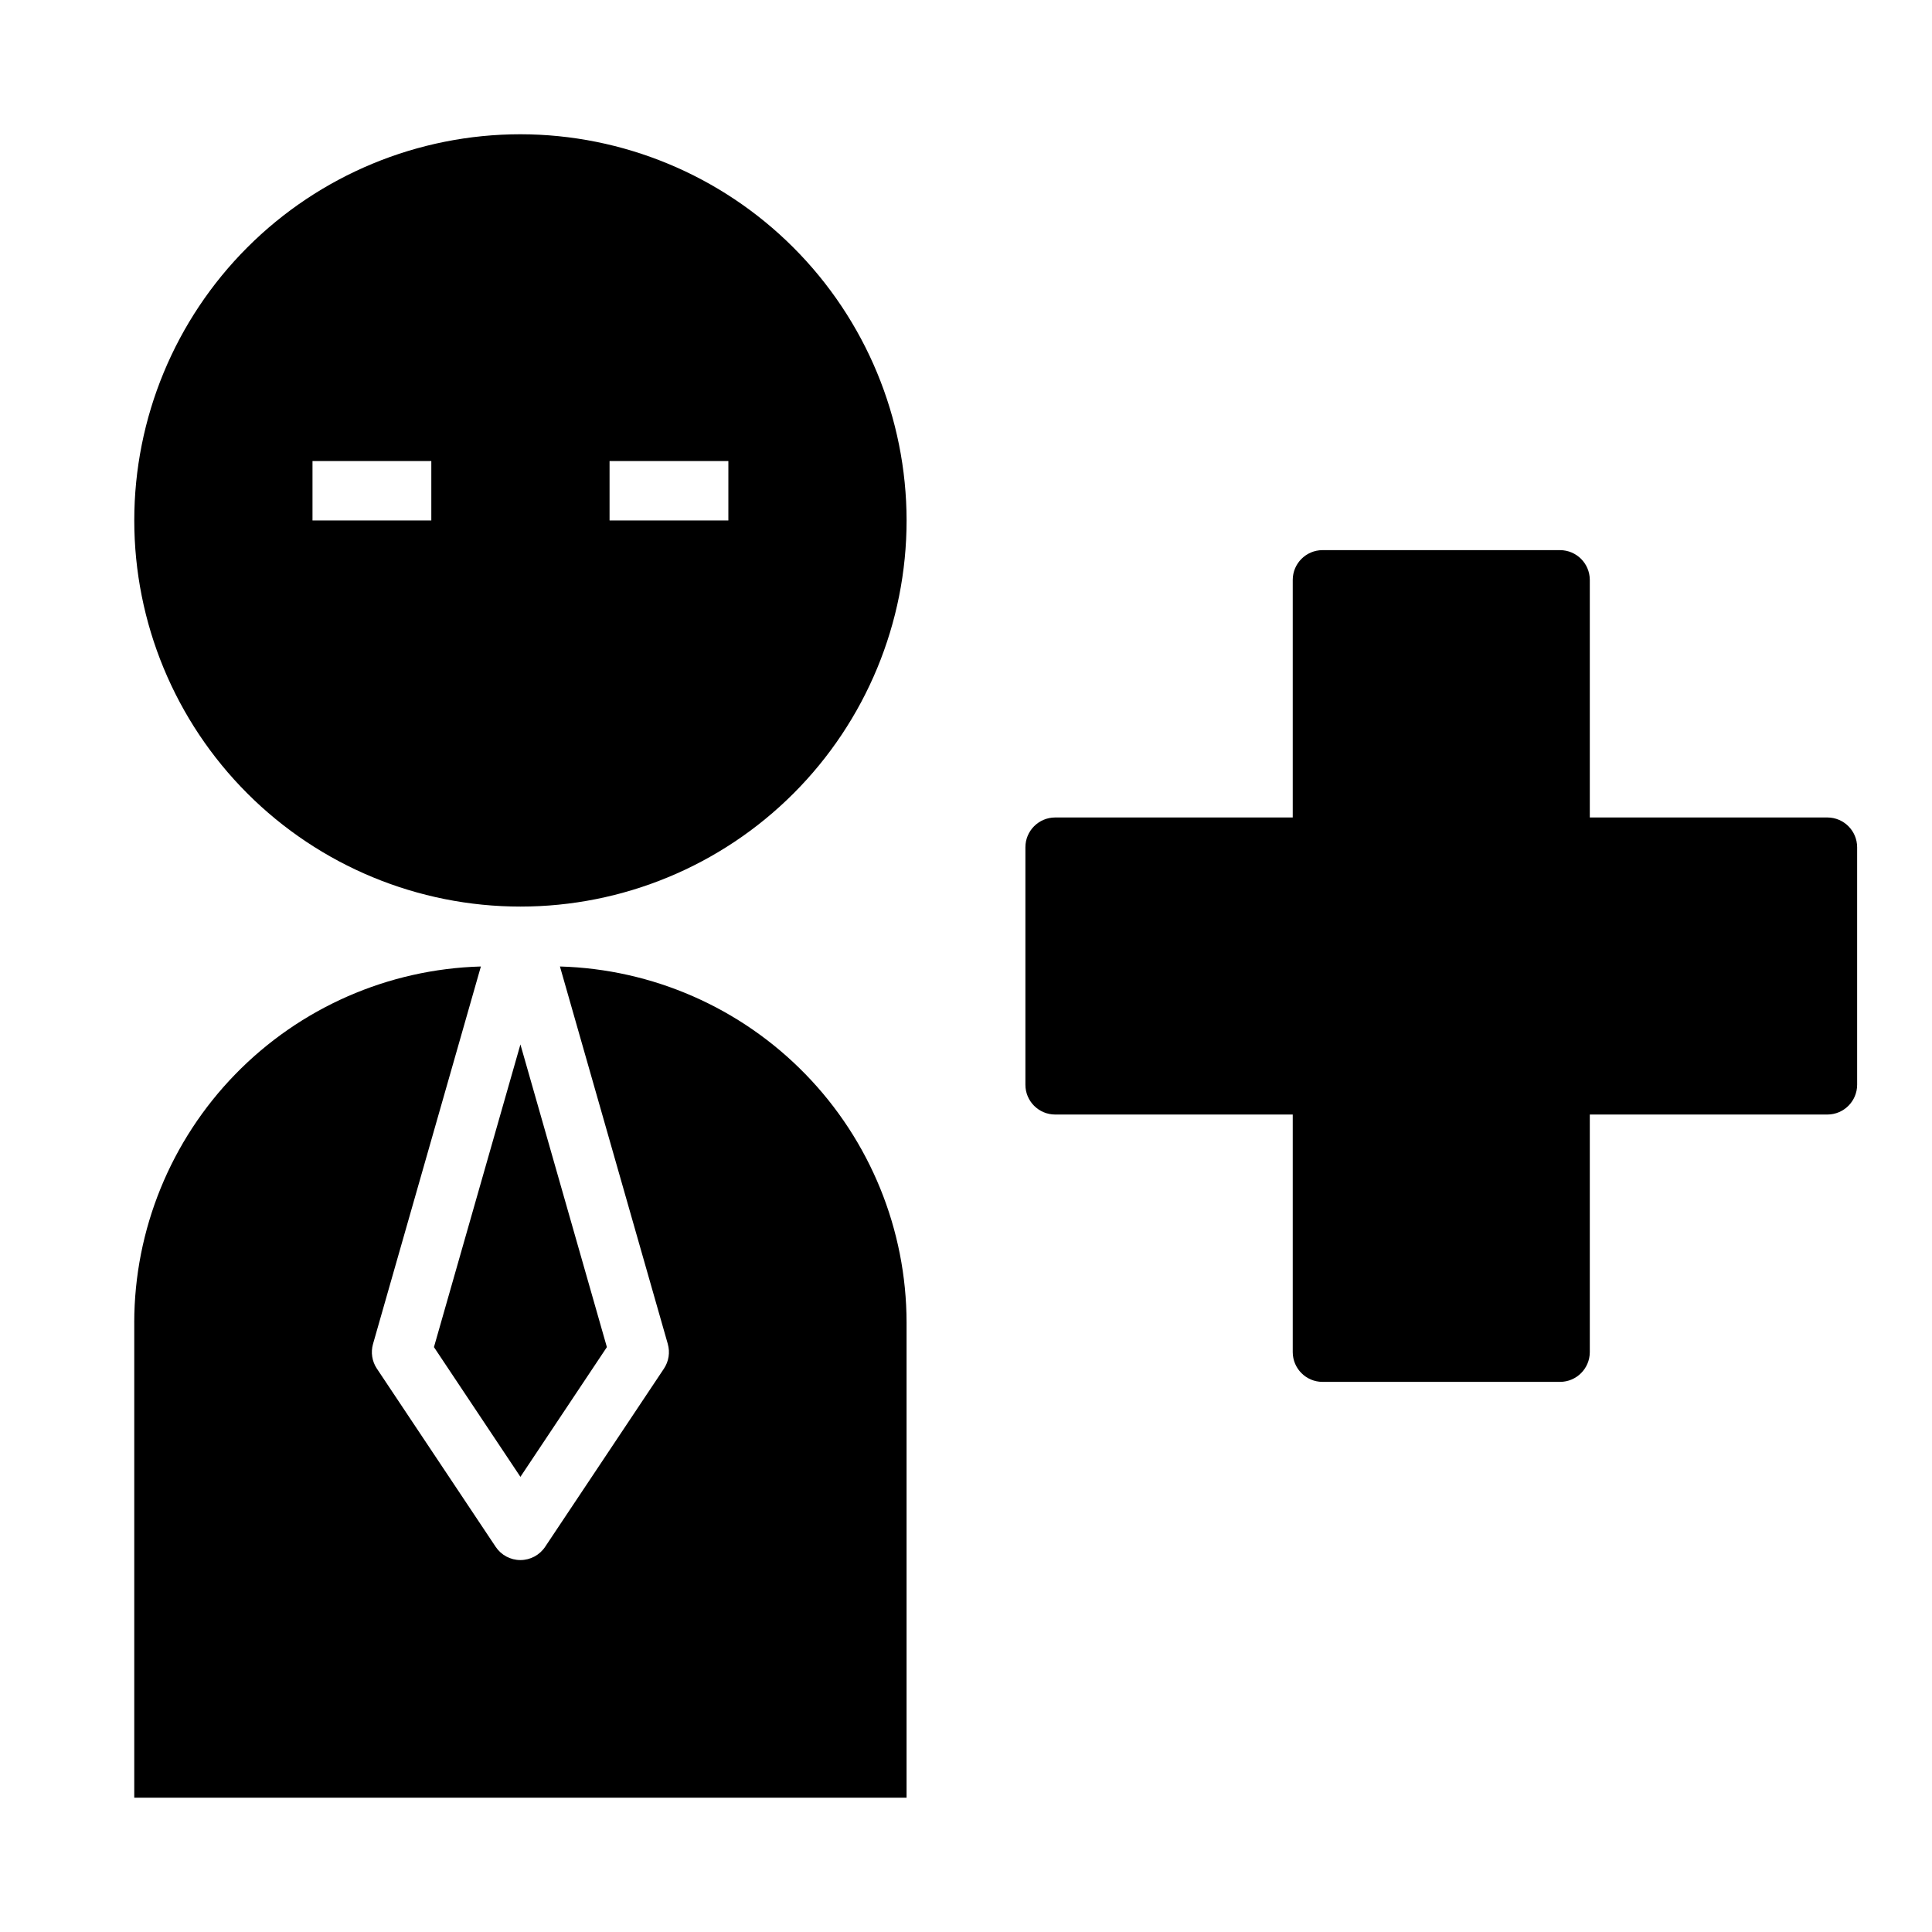 <?xml version="1.0" encoding="UTF-8"?>
<!-- Uploaded to: ICON Repo, www.svgrepo.com, Generator: ICON Repo Mixer Tools -->
<svg fill="#000000" width="800px" height="800px" version="1.1" viewBox="144 144 512 512" xmlns="http://www.w3.org/2000/svg">
 <g>
  <path d="m281.92 179.58c-27.141 0-53.172 10.781-72.363 29.973-19.191 19.191-29.973 45.223-29.973 72.363s10.781 53.172 29.973 72.363c19.191 19.191 45.223 29.973 72.363 29.973s53.172-10.781 72.363-29.973 29.973-45.223 29.973-72.363c-0.031-27.133-10.824-53.145-30.008-72.328s-45.195-29.977-72.328-30.008zm-23.617 102.34h-31.488v-15.742h31.488zm78.719 0h-31.484v-15.742h31.488z"/>
  <path d="m304.83 501-22.914-80.215-22.914 80.215 22.914 34.379z"/>
  <path d="m179.58 494.46v125.95h204.67v-125.95c-0.035-24.582-9.648-48.18-26.801-65.793-17.148-17.613-40.484-27.848-65.059-28.539l28.586 100.04-0.004 0.004c0.633 2.219 0.262 4.606-1.02 6.527l-31.488 47.23c-1.461 2.191-3.918 3.504-6.551 3.504-2.633 0-5.09-1.312-6.551-3.504l-31.488-47.23c-1.281-1.922-1.652-4.309-1.02-6.527l28.586-100.04-0.004-0.004c-24.57 0.691-47.91 10.926-65.059 28.539-17.152 17.613-26.766 41.211-26.801 65.793z"/>
  <path d="m628.29 360.64h-62.977v-62.973c-0.016-4.344-3.531-7.859-7.875-7.875h-62.977c-4.34 0.016-7.856 3.531-7.871 7.875v62.977l-62.977-0.004c-4.34 0.016-7.859 3.531-7.871 7.875v62.977c0.012 4.34 3.531 7.856 7.871 7.871h62.977v62.977c0.016 4.34 3.531 7.859 7.871 7.871h62.977c4.344-0.012 7.859-3.531 7.875-7.871v-62.977h62.977c4.34-0.016 7.856-3.531 7.871-7.871v-62.977c-0.016-4.344-3.531-7.859-7.871-7.875z"/>
 </g>
</svg>